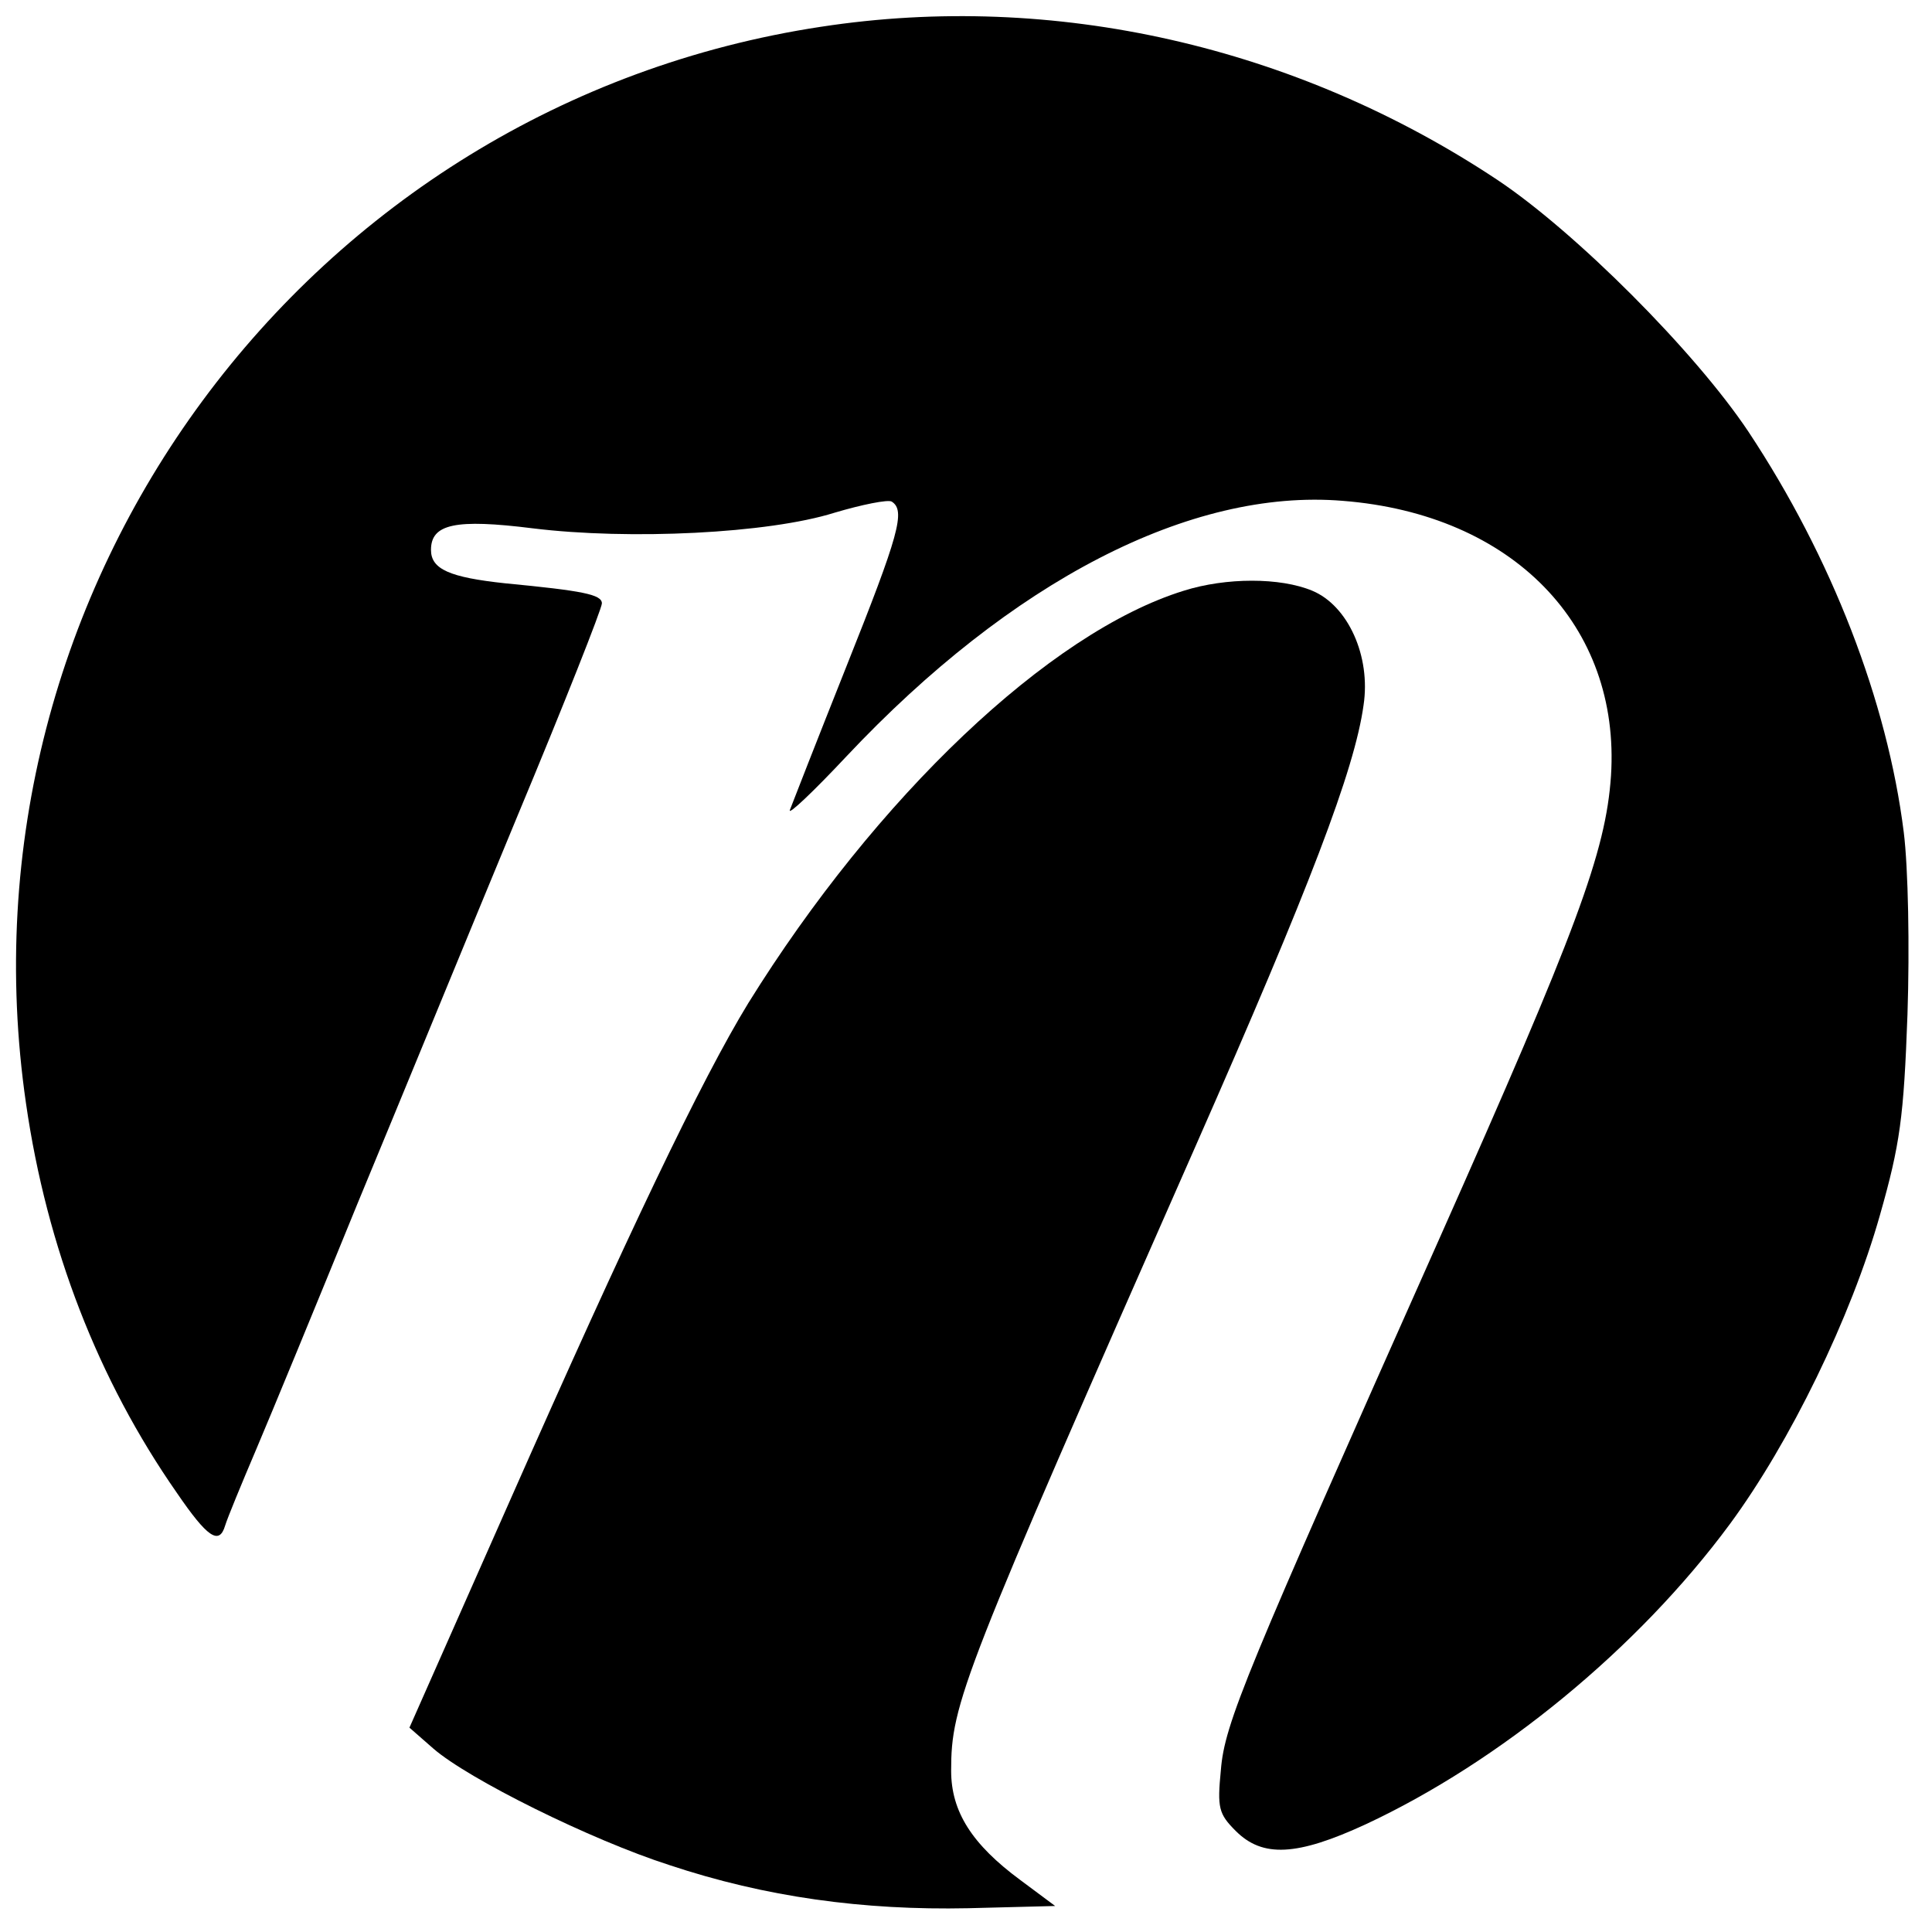 <?xml version="1.0" standalone="no"?>
<!DOCTYPE svg PUBLIC "-//W3C//DTD SVG 20010904//EN"
 "http://www.w3.org/TR/2001/REC-SVG-20010904/DTD/svg10.dtd">
<svg version="1.0" xmlns="http://www.w3.org/2000/svg"
 width="260pt" height="260pt" viewBox="0 0 260 260"
 preserveAspectRatio="xMidYMid meet">
<g transform="translate(0,260) scale(0.1,-0.1)"
fill="#000000" stroke="none">
<path d="M1105 2564 c-692 -105 -1171 -754 -1070 -1449 28 -194 97 -372 203
-524 41 -60 57 -71 65 -44 3 10 22 56 42 103 20 47 81 195 136 330 56 135 152
369 215 521 63 151 114 280 114 287 0 12 -26 17 -130 27 -75 8 -100 19 -100
45 0 35 33 42 137 29 130 -16 317 -7 406 21 37 11 72 18 77 15 19 -12 10 -44
-61 -222 -39 -98 -73 -185 -76 -193 -3 -8 31 24 76 72 222 236 463 361 668
344 229 -18 374 -168 361 -370 -7 -103 -46 -207 -231 -623 -261 -586 -289
-652 -294 -715 -5 -51 -3 -59 20 -82 36 -36 82 -34 175 9 180 84 366 236 490
404 81 110 163 278 202 416 27 95 32 131 37 270 3 90 1 197 -5 245 -22 176
-97 370 -209 539 -72 108 -233 269 -338 339 -271 180 -597 254 -910 206z"/>
<path d="M1593 1805 c-181 -56 -414 -278 -586 -555 -63 -103 -162 -310 -321
-670 l-135 -305 32 -28 c47 -41 212 -123 318 -157 129 -43 261 -61 402 -58
l117 3 -47 35 c-65 48 -93 92 -93 147 0 91 14 126 330 843 152 345 213 504
225 591 10 66 -21 134 -69 154 -43 18 -116 18 -173 0z"/>
</g>
</svg>

